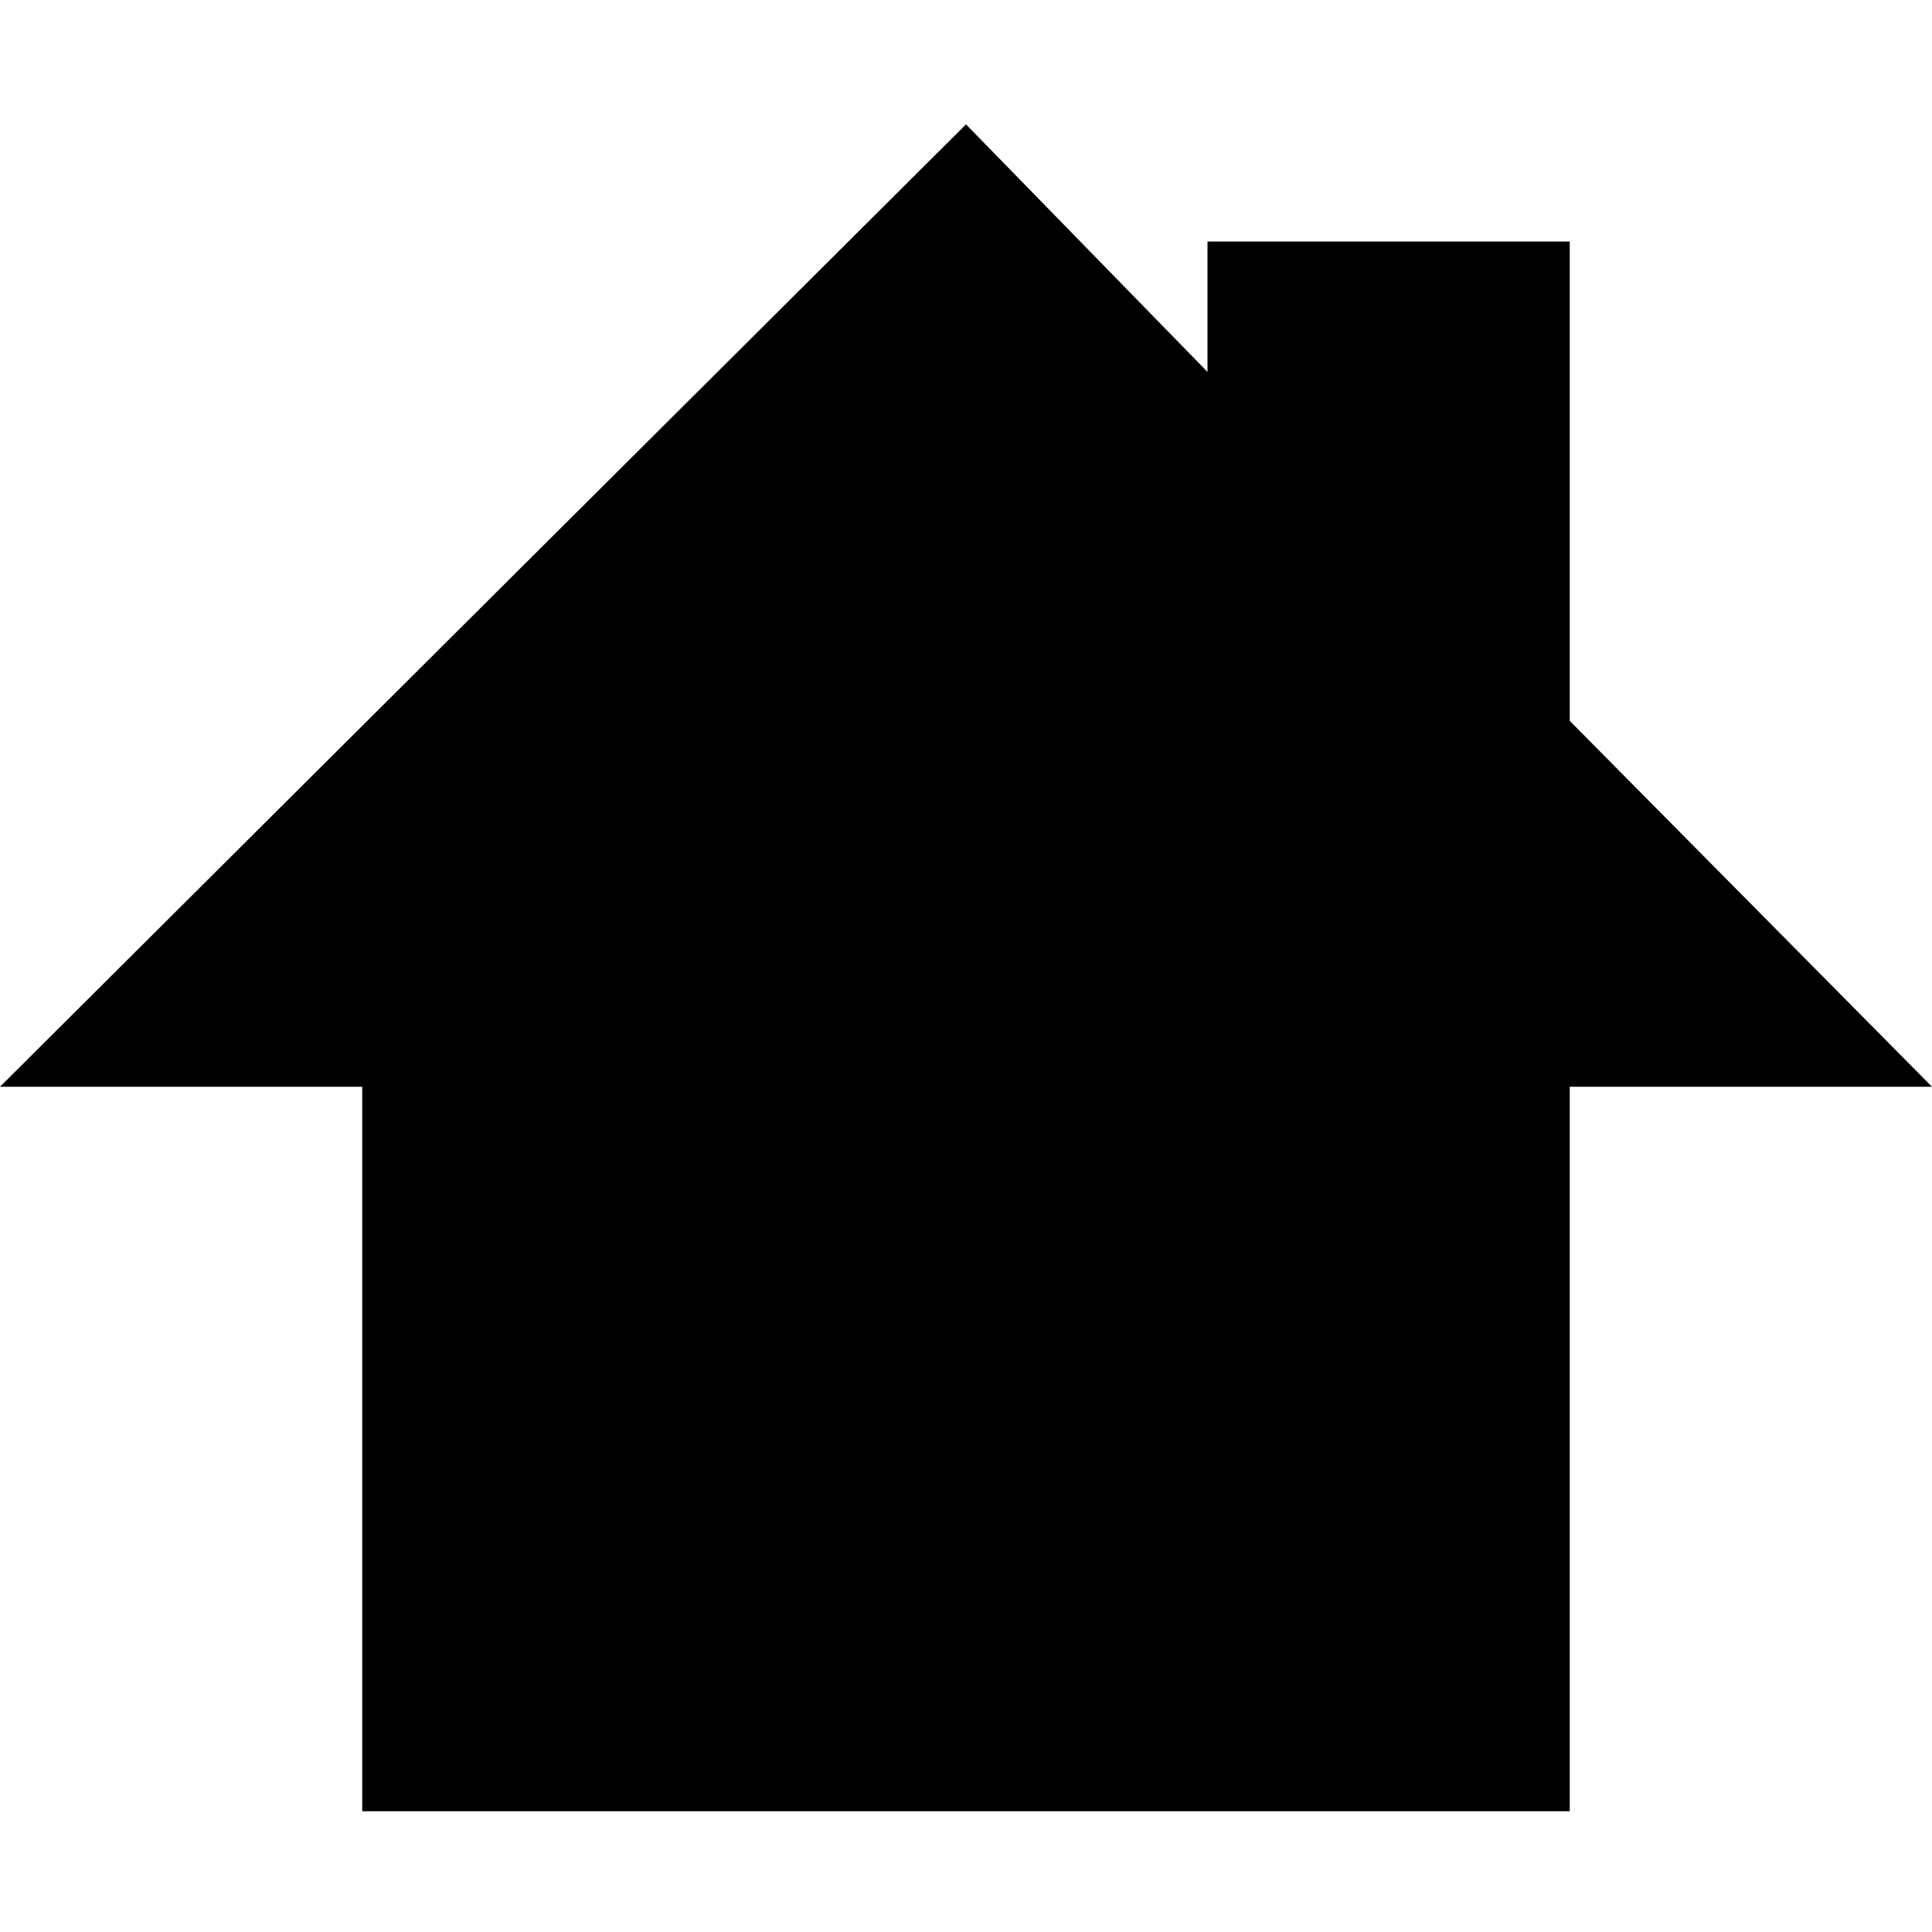 <svg xmlns="http://www.w3.org/2000/svg" height="16" width="16" version="1"><path color="#000" fill="none" d="M-62.897-32.993h163.31v97.986h-163.31z"/><path d="M8 1.03L0 9h3v6h10V9h3l-3-3.03V2h-3v1.08L8 1.03z" fill-rule="evenodd"/></svg>
